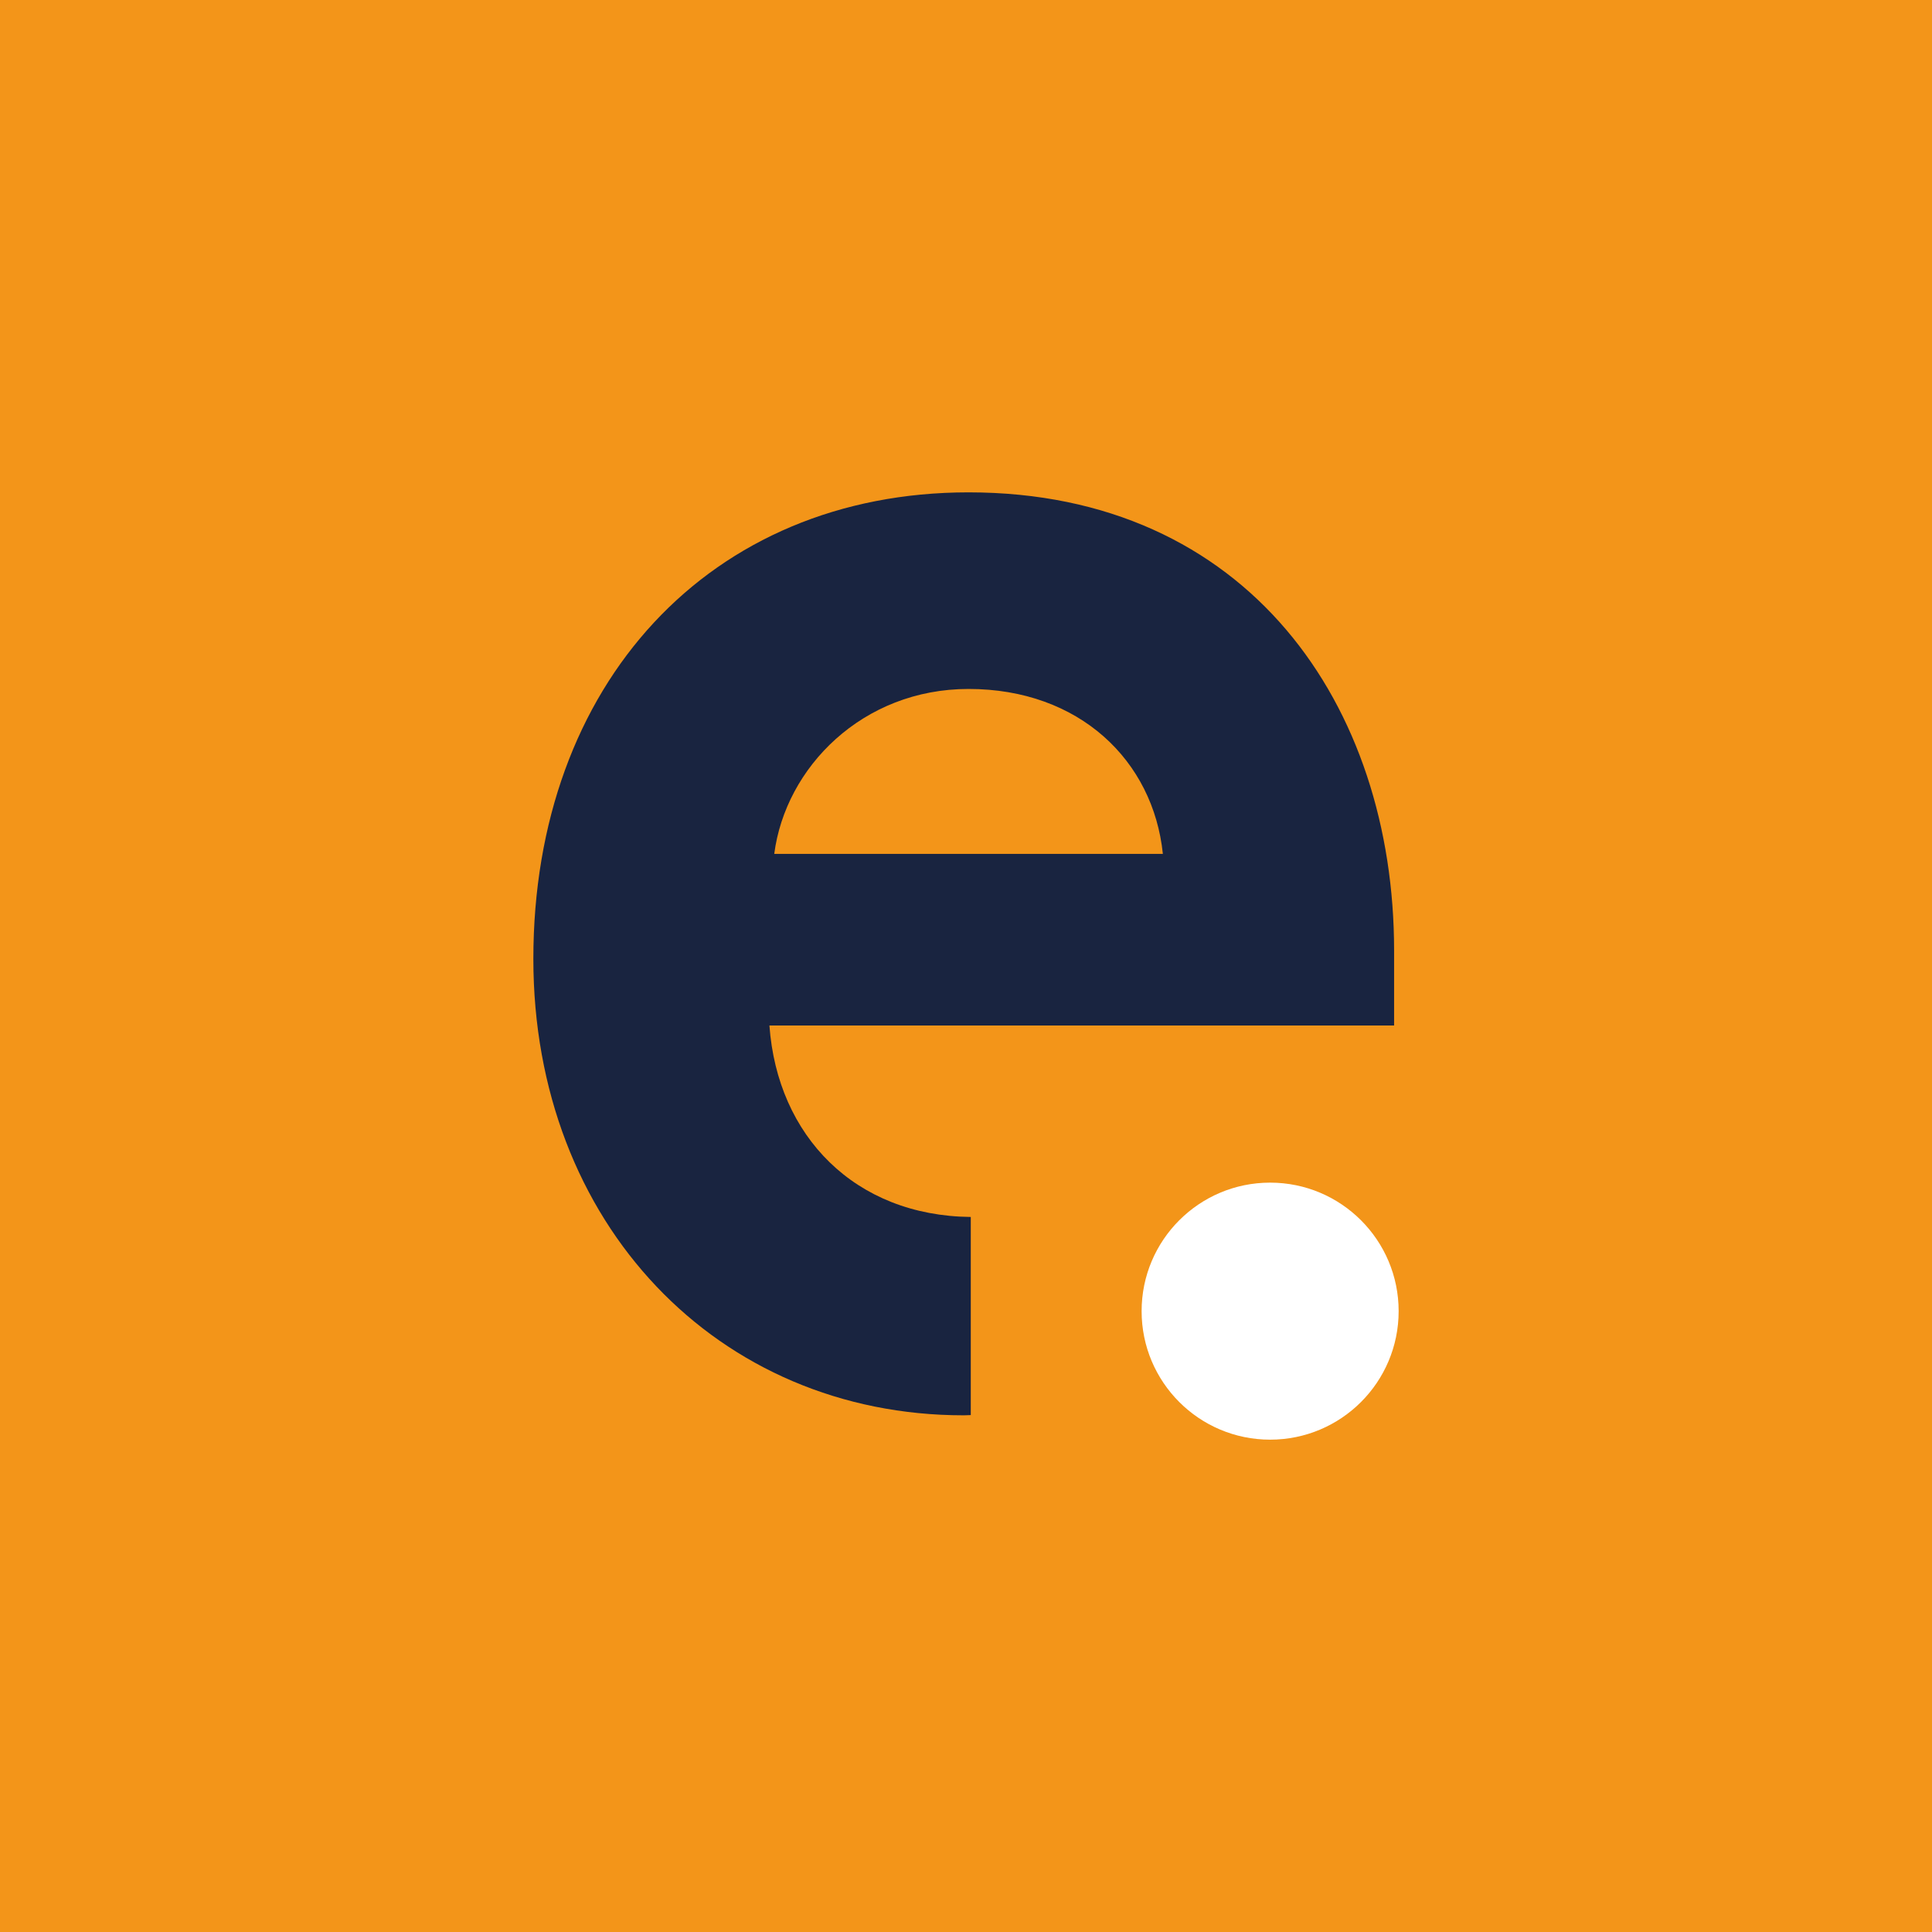 <svg xmlns="http://www.w3.org/2000/svg" xml:space="preserve" id="Laag_1" x="0" y="0" style="enable-background:new 0 0 1080 1080" version="1.1" viewBox="0 0 1080 1080"><style type="text/css">.st0{fill:#f39519}.st1{fill:#192440}.st2{fill:#fff}</style><path d="M0 0h1080v1080H0z" class="st0"/><path d="M430.11 573.25h349.2v-41.9c0-136.91-81.69-256.12-237.89-256.12-144.53 0-243.27 107.11-243.27 260.77 0 148.08 103.23 255.17 240.58 255.17 1.34 0 2.61-.11 3.94-.13V680.29c-64.71-.66-108.1-45.11-112.56-107.04zm111.32-188.12c61.94 0 103.24 40.04 108.62 92.2H432.81c6.29-48.44 49.38-92.2 108.62-92.2z" class="st1"/><circle cx="710.01" cy="732.94" r="71.84" class="st2"/></svg>